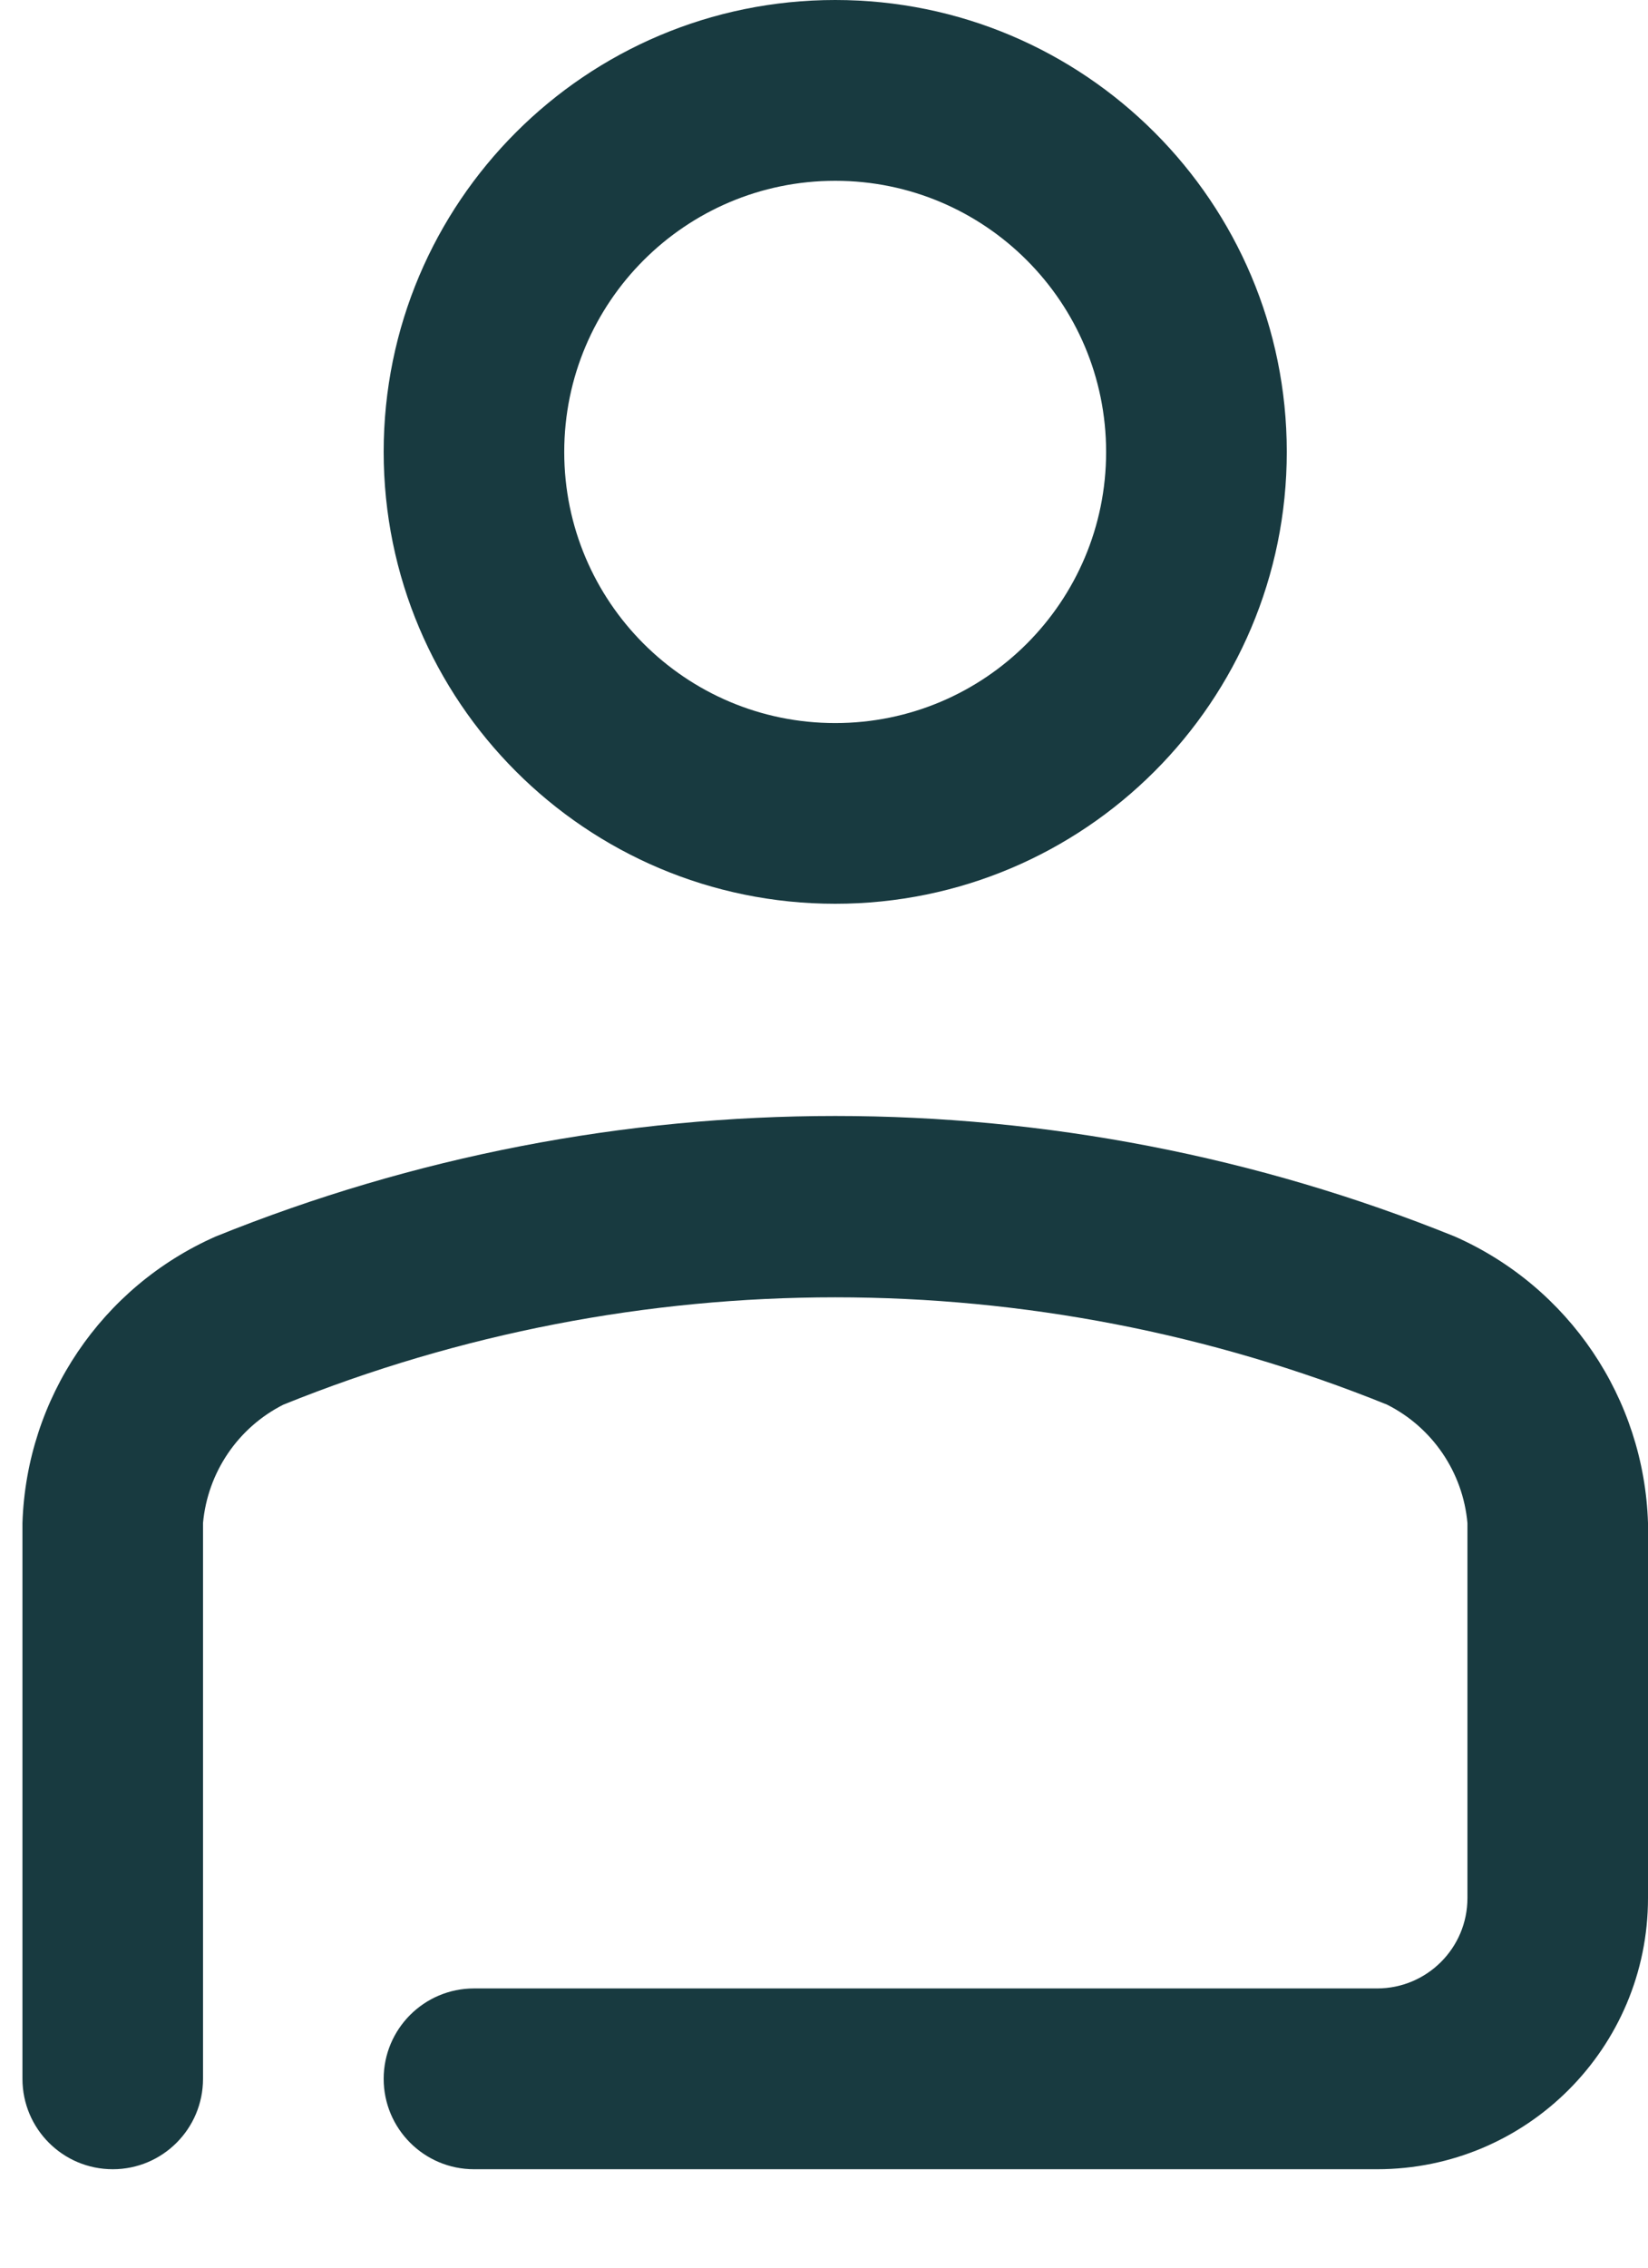 <svg width="16" height="22" viewBox="0 0 16 22" fill="none" xmlns="http://www.w3.org/2000/svg">
<path fill-rule="evenodd" clip-rule="evenodd" d="M13.37 21.045H4.602C4.118 21.045 3.725 20.652 3.725 20.168C3.725 19.684 4.118 19.291 4.602 19.291H13.37C13.854 19.291 14.247 18.899 14.247 18.414V14.776C14.203 14.284 13.908 13.849 13.466 13.627C10.03 12.239 6.189 12.239 2.752 13.627C2.311 13.849 2.016 14.284 1.971 14.776V20.168C1.971 20.652 1.579 21.045 1.095 21.045C0.61 21.045 0.218 20.652 0.218 20.168V14.776C0.257 13.565 0.986 12.485 2.094 11.996C5.953 10.437 10.266 10.437 14.124 11.996C15.232 12.485 15.962 13.565 16 14.776V18.414C16 19.867 14.823 21.045 13.37 21.045ZM12.493 4.384C12.493 1.963 10.53 0 8.109 0C5.688 0 3.725 1.963 3.725 4.384C3.725 6.805 5.688 8.768 8.109 8.768C10.53 8.768 12.493 6.805 12.493 4.384ZM10.739 4.385C10.739 5.838 9.562 7.015 8.109 7.015C6.656 7.015 5.478 5.838 5.478 4.385C5.478 2.932 6.656 1.754 8.109 1.754C9.562 1.754 10.739 2.932 10.739 4.385Z" fill="#183A40"/>
</svg>
